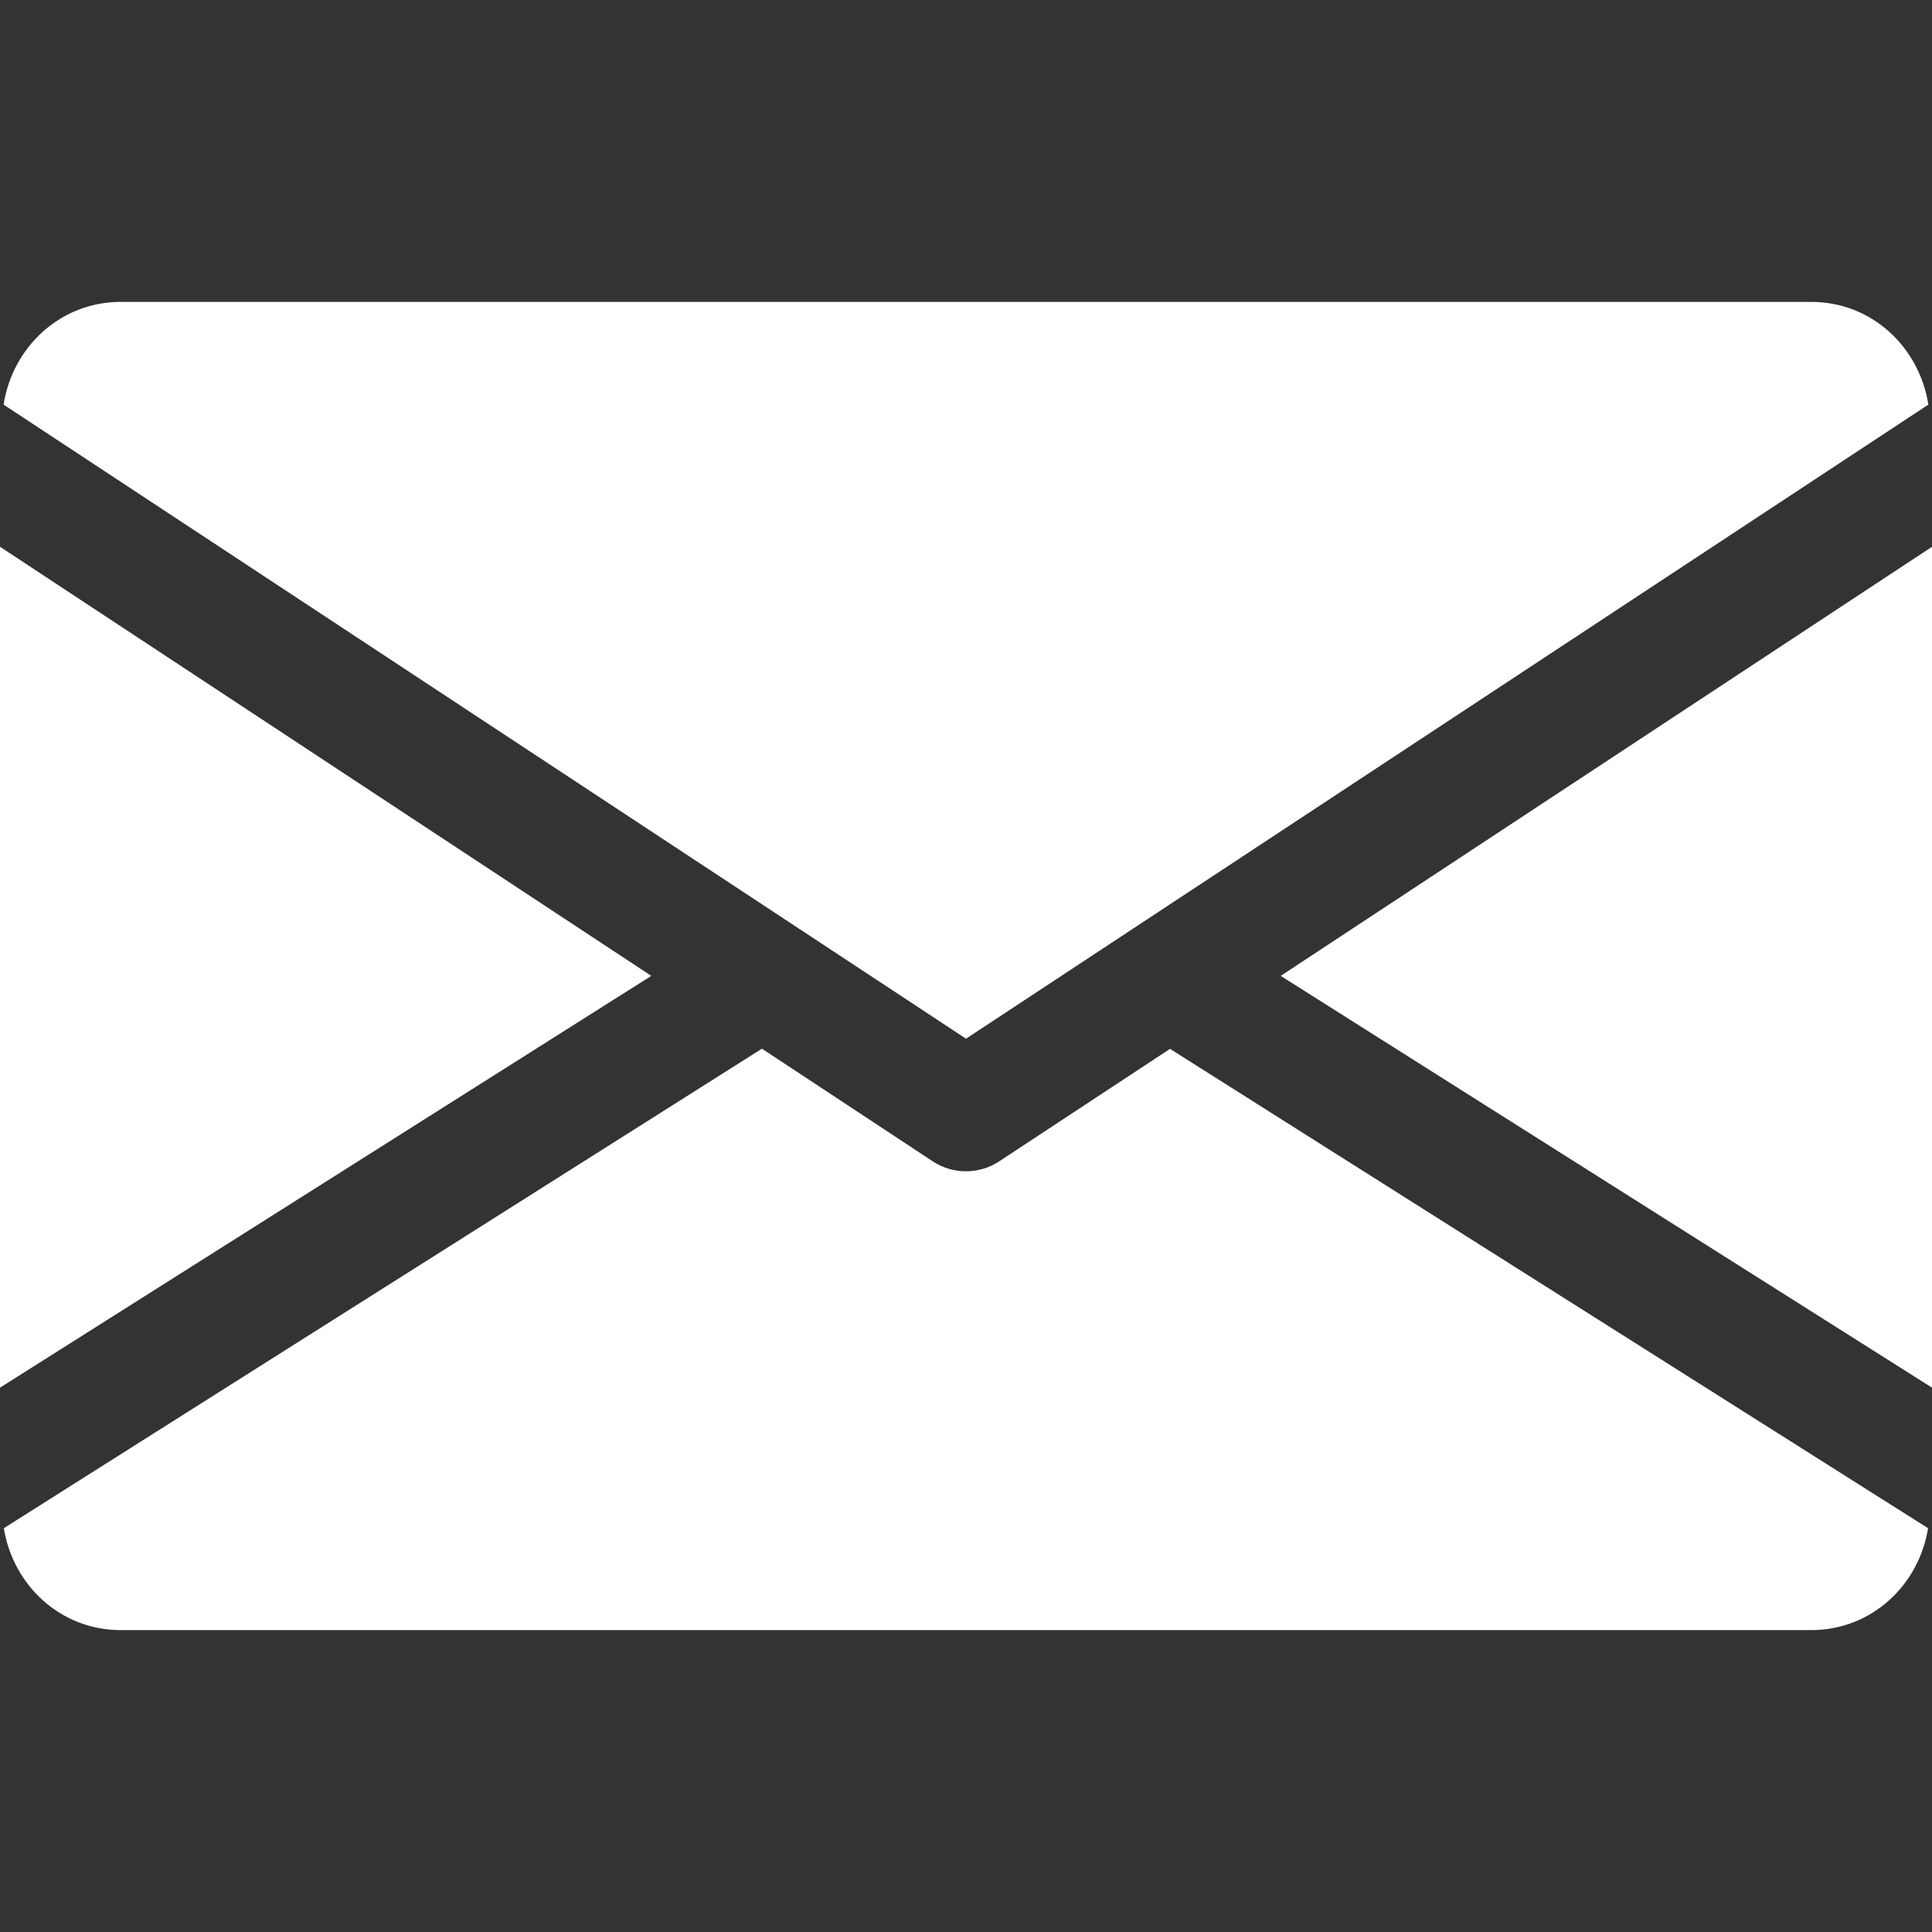 <svg width="35" height="35" viewBox="0 0 35 35" fill="none" xmlns="http://www.w3.org/2000/svg">
<rect x="0" y="0" width="35" height="35" fill="#333333" stroke="none"/>
<g clip-path="url(#clip0)">
<path d="M23.201 17.679L35.001 25.139V9.905L23.201 17.679Z" fill="white"/>
<path d="M0 9.905V25.139L11.799 17.679L0 9.905Z" fill="white"/>
<path d="M32.812 5.469H2.187C1.096 5.469 0.229 6.282 0.065 7.33L17.5 18.817L34.934 7.33C34.77 6.282 33.904 5.469 32.812 5.469Z" fill="white"/>
<path d="M21.196 19.001L18.101 21.039C17.917 21.16 17.709 21.219 17.499 21.219C17.289 21.219 17.081 21.16 16.898 21.039L13.803 18.998L0.069 27.685C0.238 28.724 1.1 29.531 2.187 29.531H32.812C33.899 29.531 34.761 28.724 34.929 27.685L21.196 19.001Z" fill="white"/>
</g>
<defs>
<clipPath id="clip0">
<rect width="35" height="35" fill="white"/>
</clipPath>
</defs>
</svg>
